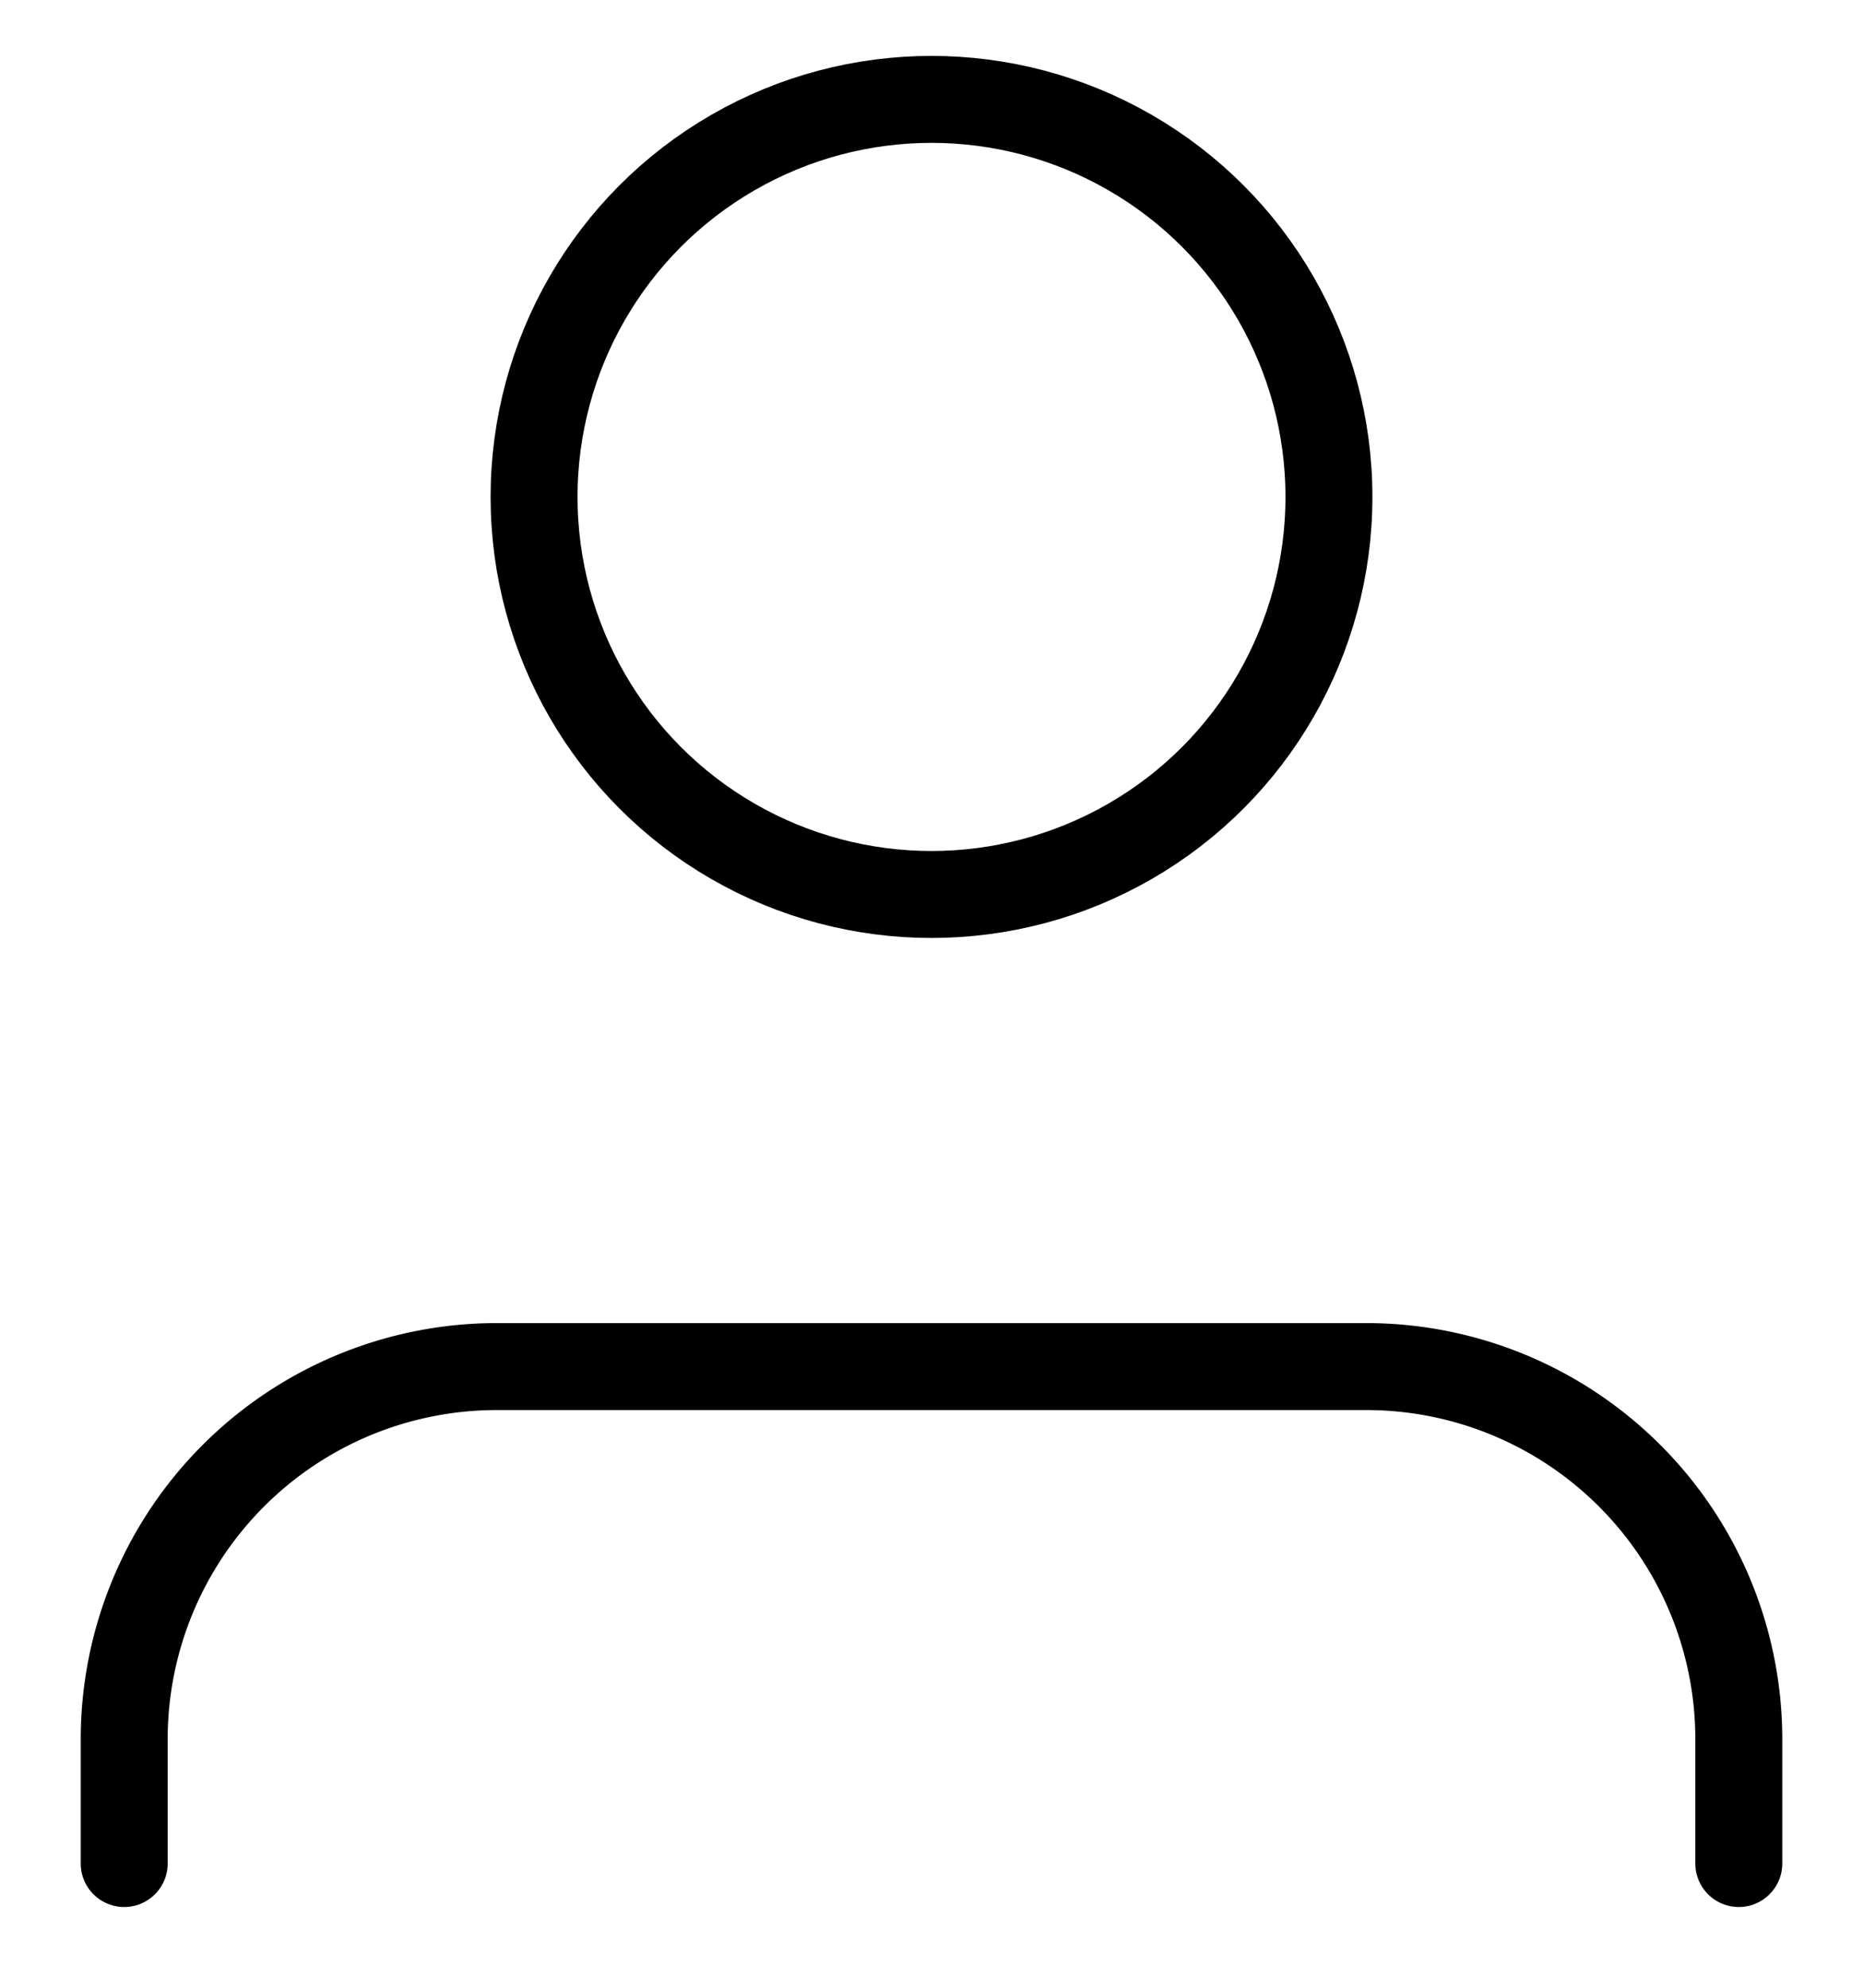 <svg xmlns="http://www.w3.org/2000/svg" viewBox="0 0 15 16" fill="none" stroke="#000" stroke-linecap="round" stroke-width=".7px"><path d="M14,15V14A3,3,0,0,0,11,11H4A3,3,0,0,0,1,14V15"/><circle cx="7.5" cy="4" r="3.2"/></svg>